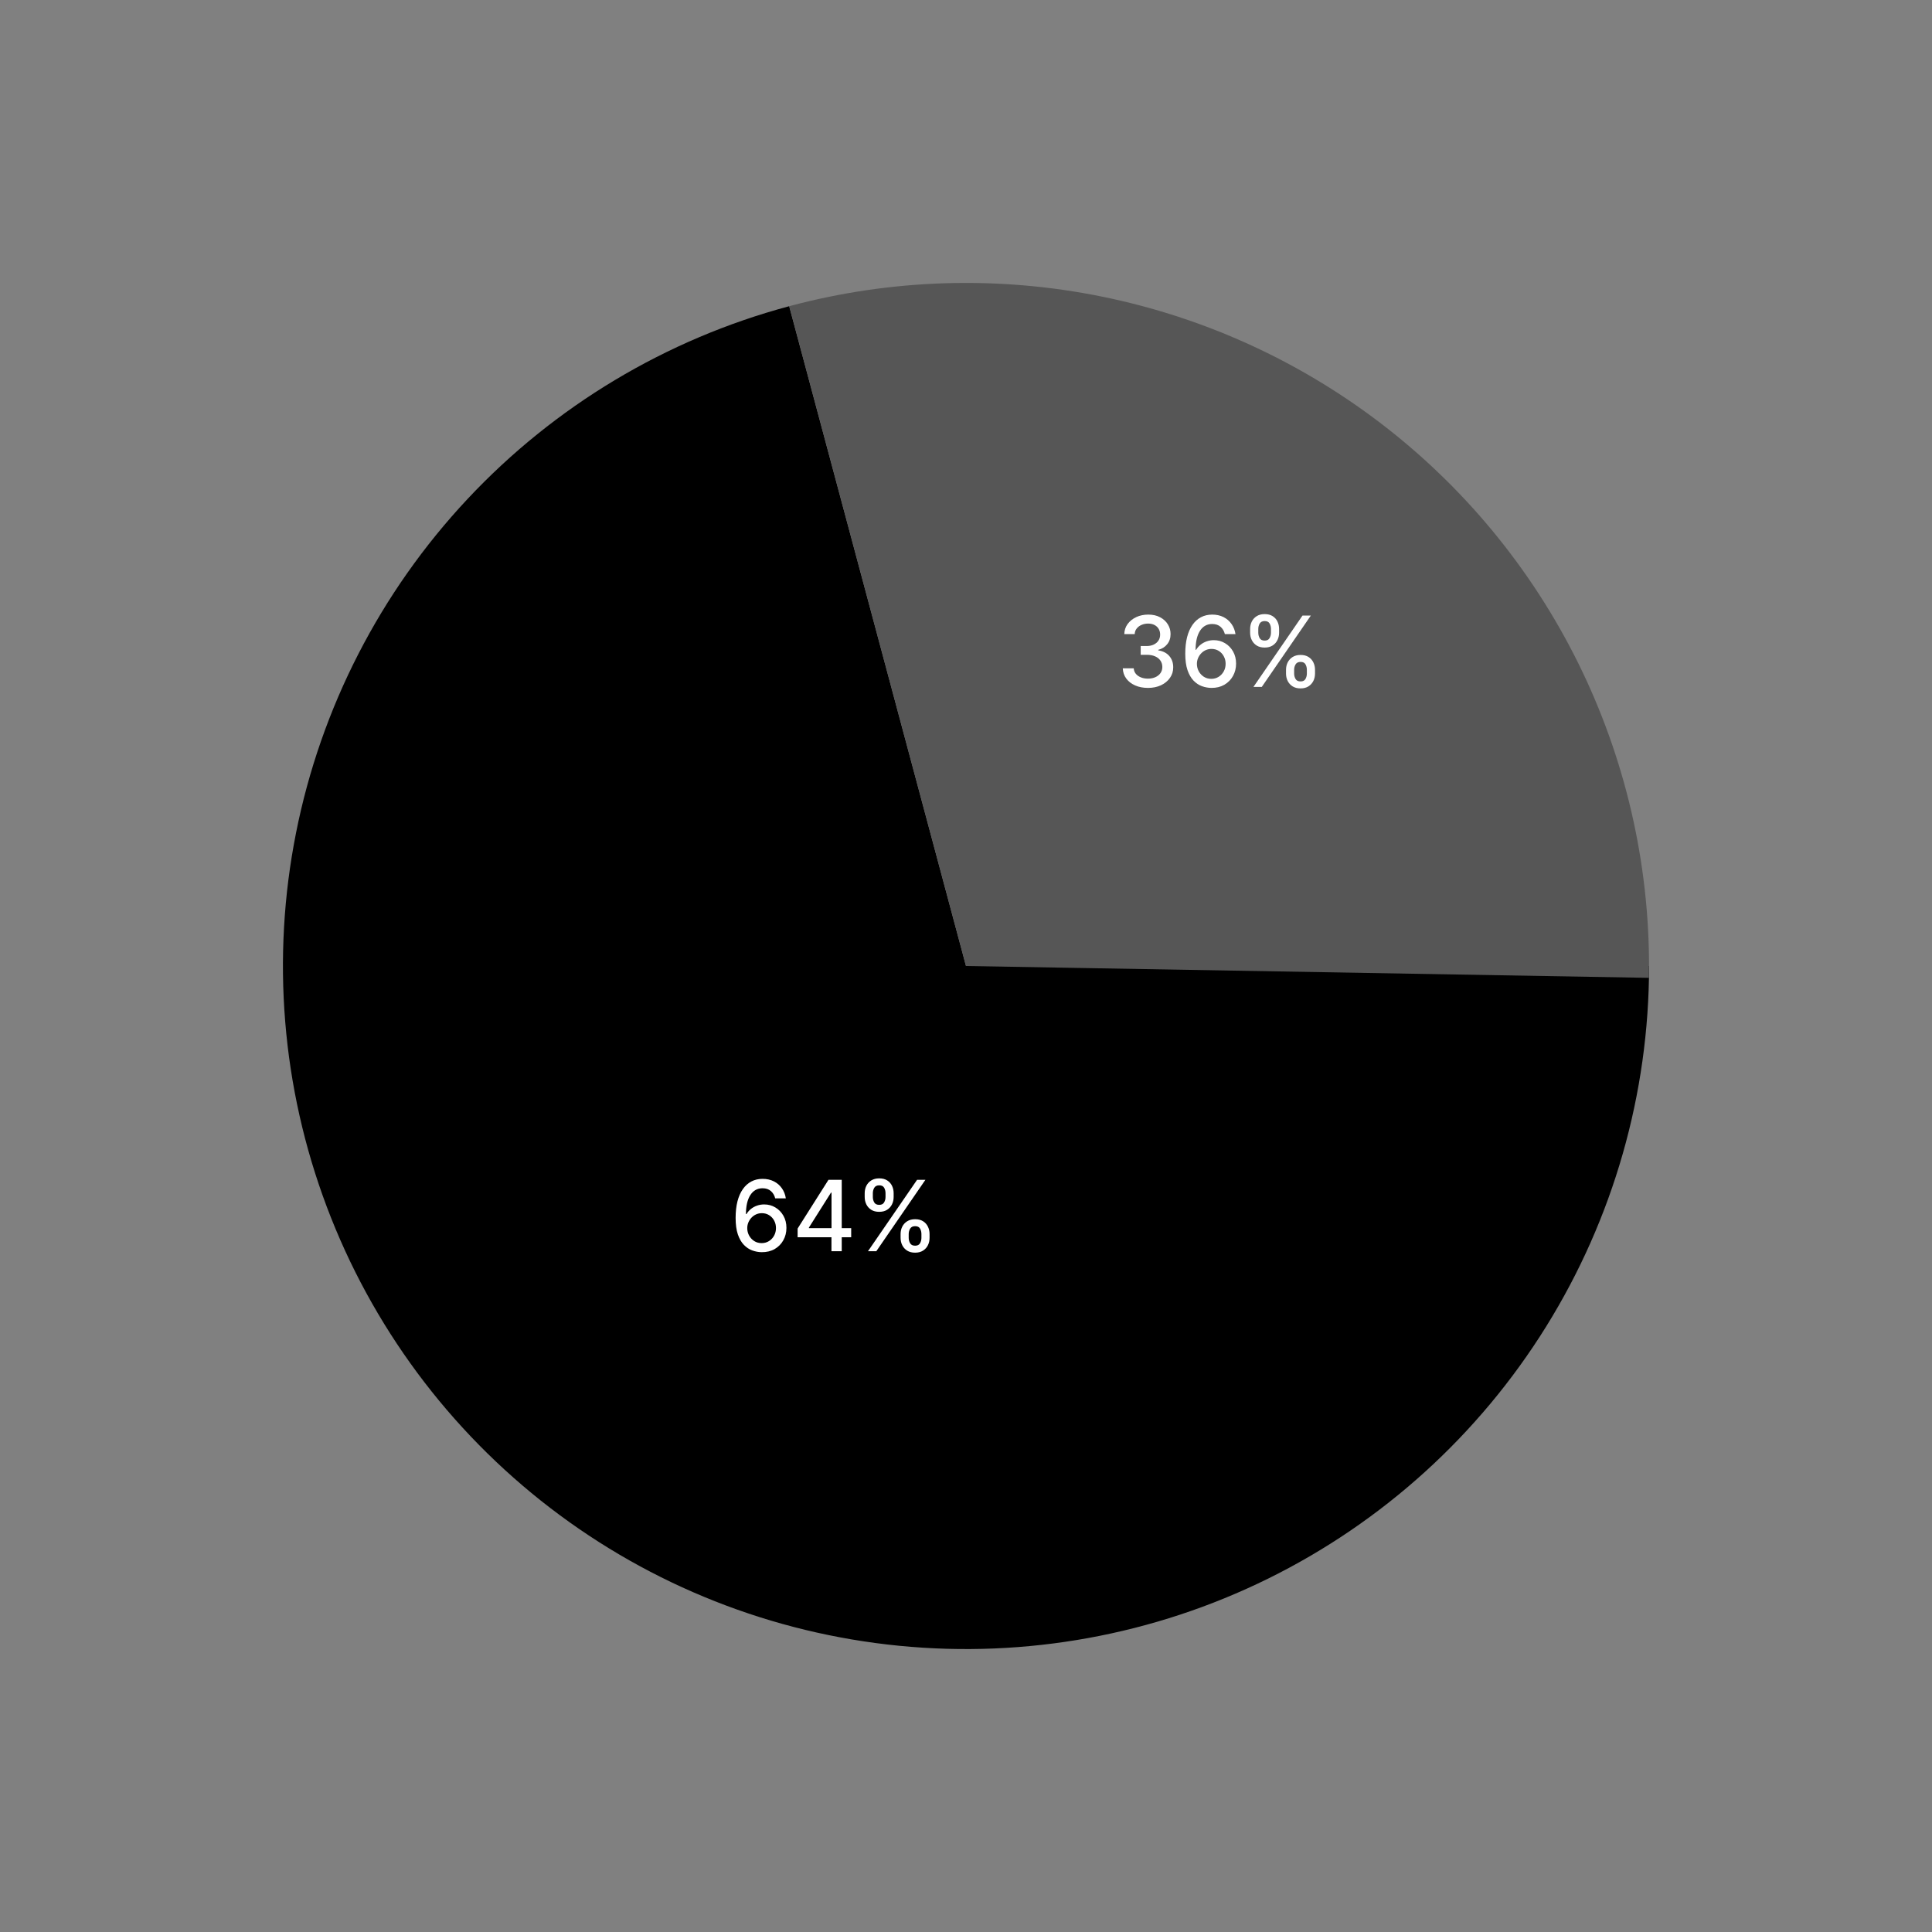 <svg width="315" height="315" viewBox="0 0 315 315" fill="none" xmlns="http://www.w3.org/2000/svg">
<rect x="0" y="0" width="315" height="315" fill="#808080" stroke="none"/>
<path d="M268.869 157.5C268.869 178.286 263.052 198.658 252.075 216.31C241.098 233.962 225.4 248.19 206.757 257.383C188.114 266.577 167.27 270.37 146.584 268.332C125.897 266.295 106.194 258.509 89.703 245.855C73.212 233.201 60.591 216.184 53.269 196.729C45.947 177.275 44.216 156.16 48.271 135.773C52.326 115.385 62.006 96.54 76.216 81.369C90.425 66.197 108.597 55.305 128.676 49.925L157.5 157.5L268.869 157.5Z" fill="black"/>
<path d="M128.671 49.925C145.33 45.462 162.797 44.928 179.697 48.366C196.596 51.804 212.467 59.119 226.057 69.736C239.648 80.353 250.587 93.981 258.012 109.546C265.438 125.112 269.147 142.189 268.848 159.432L157.496 157.5L128.671 49.925Z" fill="#565656"/>
<path d="M187.17 112.159C186.39 112.159 185.693 112.025 185.08 111.756C184.47 111.487 183.987 111.114 183.631 110.636C183.278 110.155 183.089 109.598 183.062 108.966H184.847C184.869 109.311 184.985 109.61 185.193 109.864C185.405 110.114 185.682 110.307 186.023 110.443C186.364 110.58 186.742 110.648 187.159 110.648C187.617 110.648 188.023 110.568 188.375 110.409C188.731 110.25 189.009 110.028 189.21 109.744C189.411 109.456 189.511 109.125 189.511 108.75C189.511 108.36 189.411 108.017 189.21 107.722C189.013 107.422 188.723 107.187 188.341 107.017C187.962 106.847 187.504 106.761 186.966 106.761H185.983V105.33H186.966C187.398 105.33 187.777 105.252 188.102 105.097C188.432 104.941 188.689 104.725 188.875 104.449C189.061 104.169 189.153 103.841 189.153 103.466C189.153 103.106 189.072 102.794 188.909 102.528C188.75 102.259 188.523 102.049 188.227 101.898C187.936 101.746 187.591 101.67 187.193 101.67C186.814 101.67 186.46 101.741 186.131 101.881C185.805 102.017 185.54 102.214 185.335 102.472C185.131 102.725 185.021 103.03 185.006 103.386H183.307C183.326 102.758 183.511 102.205 183.864 101.727C184.22 101.25 184.689 100.877 185.273 100.608C185.856 100.339 186.504 100.205 187.216 100.205C187.962 100.205 188.606 100.35 189.148 100.642C189.693 100.93 190.114 101.314 190.409 101.795C190.708 102.277 190.856 102.803 190.852 103.375C190.856 104.027 190.674 104.58 190.307 105.034C189.943 105.489 189.458 105.794 188.852 105.949V106.04C189.625 106.157 190.223 106.464 190.648 106.96C191.076 107.456 191.288 108.072 191.284 108.807C191.288 109.447 191.11 110.021 190.75 110.528C190.394 111.036 189.907 111.436 189.29 111.727C188.672 112.015 187.966 112.159 187.17 112.159ZM197.494 112.159C196.975 112.152 196.464 112.057 195.96 111.875C195.46 111.693 195.006 111.39 194.597 110.966C194.188 110.542 193.86 109.972 193.614 109.256C193.371 108.54 193.25 107.646 193.25 106.574C193.25 105.559 193.35 104.657 193.551 103.869C193.756 103.081 194.049 102.417 194.432 101.875C194.814 101.33 195.277 100.915 195.818 100.631C196.36 100.347 196.968 100.205 197.642 100.205C198.335 100.205 198.951 100.341 199.489 100.614C200.027 100.886 200.462 101.263 200.795 101.744C201.133 102.225 201.347 102.773 201.438 103.386H199.705C199.587 102.902 199.354 102.506 199.006 102.199C198.657 101.892 198.203 101.739 197.642 101.739C196.79 101.739 196.125 102.11 195.648 102.852C195.174 103.595 194.936 104.627 194.932 105.949H195.017C195.218 105.619 195.464 105.339 195.756 105.108C196.051 104.873 196.381 104.693 196.744 104.568C197.112 104.439 197.498 104.375 197.903 104.375C198.578 104.375 199.188 104.54 199.733 104.869C200.282 105.195 200.72 105.646 201.045 106.222C201.371 106.797 201.534 107.456 201.534 108.199C201.534 108.941 201.366 109.614 201.028 110.216C200.695 110.818 200.225 111.295 199.619 111.648C199.013 111.996 198.305 112.167 197.494 112.159ZM197.489 110.682C197.936 110.682 198.335 110.572 198.688 110.352C199.04 110.133 199.318 109.837 199.523 109.466C199.727 109.095 199.83 108.68 199.83 108.222C199.83 107.775 199.729 107.367 199.528 107C199.331 106.633 199.059 106.341 198.71 106.125C198.366 105.909 197.972 105.801 197.528 105.801C197.191 105.801 196.879 105.866 196.591 105.994C196.307 106.123 196.057 106.301 195.841 106.528C195.625 106.756 195.455 107.017 195.33 107.312C195.208 107.604 195.148 107.913 195.148 108.239C195.148 108.674 195.248 109.078 195.449 109.449C195.653 109.82 195.932 110.119 196.284 110.347C196.64 110.57 197.042 110.682 197.489 110.682ZM209.678 109.818V109.205C209.678 108.765 209.768 108.364 209.95 108C210.136 107.633 210.405 107.339 210.757 107.119C211.113 106.896 211.543 106.784 212.047 106.784C212.562 106.784 212.994 106.894 213.342 107.114C213.691 107.333 213.954 107.627 214.132 107.994C214.314 108.362 214.405 108.765 214.405 109.205V109.818C214.405 110.258 214.314 110.661 214.132 111.028C213.95 111.392 213.683 111.686 213.331 111.909C212.982 112.129 212.554 112.239 212.047 112.239C211.536 112.239 211.104 112.129 210.751 111.909C210.399 111.686 210.132 111.392 209.95 111.028C209.768 110.661 209.678 110.258 209.678 109.818ZM211.001 109.205V109.818C211.001 110.144 211.079 110.439 211.234 110.705C211.39 110.97 211.661 111.102 212.047 111.102C212.429 111.102 212.696 110.97 212.848 110.705C213 110.439 213.075 110.144 213.075 109.818V109.205C213.075 108.879 213.001 108.583 212.854 108.318C212.71 108.053 212.441 107.92 212.047 107.92C211.668 107.92 211.399 108.053 211.24 108.318C211.081 108.583 211.001 108.879 211.001 109.205ZM203.825 103.159V102.545C203.825 102.106 203.916 101.703 204.098 101.335C204.284 100.968 204.553 100.674 204.905 100.455C205.261 100.235 205.691 100.125 206.195 100.125C206.71 100.125 207.142 100.235 207.49 100.455C207.839 100.674 208.102 100.968 208.28 101.335C208.458 101.703 208.547 102.106 208.547 102.545V103.159C208.547 103.598 208.456 104.002 208.274 104.369C208.096 104.733 207.831 105.027 207.479 105.25C207.13 105.47 206.702 105.58 206.195 105.58C205.679 105.58 205.246 105.47 204.893 105.25C204.545 105.027 204.28 104.733 204.098 104.369C203.916 104.002 203.825 103.598 203.825 103.159ZM205.155 102.545V103.159C205.155 103.485 205.231 103.78 205.382 104.045C205.537 104.311 205.808 104.443 206.195 104.443C206.573 104.443 206.839 104.311 206.99 104.045C207.145 103.78 207.223 103.485 207.223 103.159V102.545C207.223 102.22 207.149 101.924 207.001 101.659C206.854 101.394 206.585 101.261 206.195 101.261C205.816 101.261 205.547 101.394 205.388 101.659C205.232 101.924 205.155 102.22 205.155 102.545ZM204.365 112L212.365 100.364H213.723L205.723 112H204.365Z" fill="white"/>
<path d="M124.182 204.159C123.663 204.152 123.152 204.057 122.648 203.875C122.148 203.693 121.693 203.39 121.284 202.966C120.875 202.542 120.547 201.972 120.301 201.256C120.059 200.54 119.938 199.646 119.938 198.574C119.938 197.559 120.038 196.657 120.239 195.869C120.443 195.081 120.737 194.417 121.119 193.875C121.502 193.33 121.964 192.915 122.506 192.631C123.047 192.347 123.655 192.205 124.33 192.205C125.023 192.205 125.638 192.341 126.176 192.614C126.714 192.886 127.15 193.263 127.483 193.744C127.82 194.225 128.034 194.773 128.125 195.386H126.392C126.275 194.902 126.042 194.506 125.693 194.199C125.345 193.892 124.89 193.739 124.33 193.739C123.477 193.739 122.813 194.11 122.335 194.852C121.862 195.595 121.623 196.627 121.619 197.949H121.705C121.905 197.619 122.152 197.339 122.443 197.108C122.739 196.873 123.068 196.693 123.432 196.568C123.799 196.439 124.186 196.375 124.591 196.375C125.265 196.375 125.875 196.54 126.42 196.869C126.97 197.195 127.407 197.646 127.733 198.222C128.059 198.797 128.222 199.456 128.222 200.199C128.222 200.941 128.053 201.614 127.716 202.216C127.383 202.818 126.913 203.295 126.307 203.648C125.701 203.996 124.992 204.167 124.182 204.159ZM124.176 202.682C124.623 202.682 125.023 202.572 125.375 202.352C125.727 202.133 126.006 201.837 126.21 201.466C126.415 201.095 126.517 200.68 126.517 200.222C126.517 199.775 126.417 199.367 126.216 199C126.019 198.633 125.746 198.341 125.398 198.125C125.053 197.909 124.659 197.801 124.216 197.801C123.879 197.801 123.566 197.866 123.278 197.994C122.994 198.123 122.744 198.301 122.528 198.528C122.313 198.756 122.142 199.017 122.017 199.312C121.896 199.604 121.835 199.913 121.835 200.239C121.835 200.674 121.936 201.078 122.136 201.449C122.341 201.82 122.619 202.119 122.972 202.347C123.328 202.57 123.729 202.682 124.176 202.682ZM130.047 201.727V200.307L135.075 192.364H136.195V194.455H135.484L131.888 200.148V200.239H138.78V201.727H130.047ZM135.564 204V201.295L135.575 200.648V192.364H137.24V204H135.564ZM146.834 201.818V201.205C146.834 200.765 146.925 200.364 147.107 200C147.292 199.633 147.561 199.339 147.913 199.119C148.269 198.896 148.699 198.784 149.203 198.784C149.718 198.784 150.15 198.894 150.499 199.114C150.847 199.333 151.11 199.627 151.288 199.994C151.47 200.362 151.561 200.765 151.561 201.205V201.818C151.561 202.258 151.47 202.661 151.288 203.028C151.107 203.392 150.839 203.686 150.487 203.909C150.139 204.129 149.711 204.239 149.203 204.239C148.692 204.239 148.26 204.129 147.908 203.909C147.555 203.686 147.288 203.392 147.107 203.028C146.925 202.661 146.834 202.258 146.834 201.818ZM148.158 201.205V201.818C148.158 202.144 148.235 202.439 148.391 202.705C148.546 202.97 148.817 203.102 149.203 203.102C149.586 203.102 149.853 202.97 150.004 202.705C150.156 202.439 150.232 202.144 150.232 201.818V201.205C150.232 200.879 150.158 200.583 150.01 200.318C149.866 200.053 149.597 199.92 149.203 199.92C148.824 199.92 148.555 200.053 148.396 200.318C148.237 200.583 148.158 200.879 148.158 201.205ZM140.982 195.159V194.545C140.982 194.106 141.072 193.703 141.254 193.335C141.44 192.968 141.709 192.674 142.061 192.455C142.417 192.235 142.847 192.125 143.351 192.125C143.866 192.125 144.298 192.235 144.646 192.455C144.995 192.674 145.258 192.968 145.436 193.335C145.614 193.703 145.703 194.106 145.703 194.545V195.159C145.703 195.598 145.612 196.002 145.43 196.369C145.252 196.733 144.987 197.027 144.635 197.25C144.286 197.47 143.858 197.58 143.351 197.58C142.836 197.58 142.402 197.47 142.05 197.25C141.701 197.027 141.436 196.733 141.254 196.369C141.072 196.002 140.982 195.598 140.982 195.159ZM142.311 194.545V195.159C142.311 195.485 142.387 195.78 142.538 196.045C142.694 196.311 142.964 196.443 143.351 196.443C143.73 196.443 143.995 196.311 144.146 196.045C144.302 195.78 144.379 195.485 144.379 195.159V194.545C144.379 194.22 144.305 193.924 144.158 193.659C144.01 193.394 143.741 193.261 143.351 193.261C142.972 193.261 142.703 193.394 142.544 193.659C142.389 193.924 142.311 194.22 142.311 194.545ZM141.521 204L149.521 192.364H150.879L142.879 204H141.521Z" fill="white"/>
</svg>
